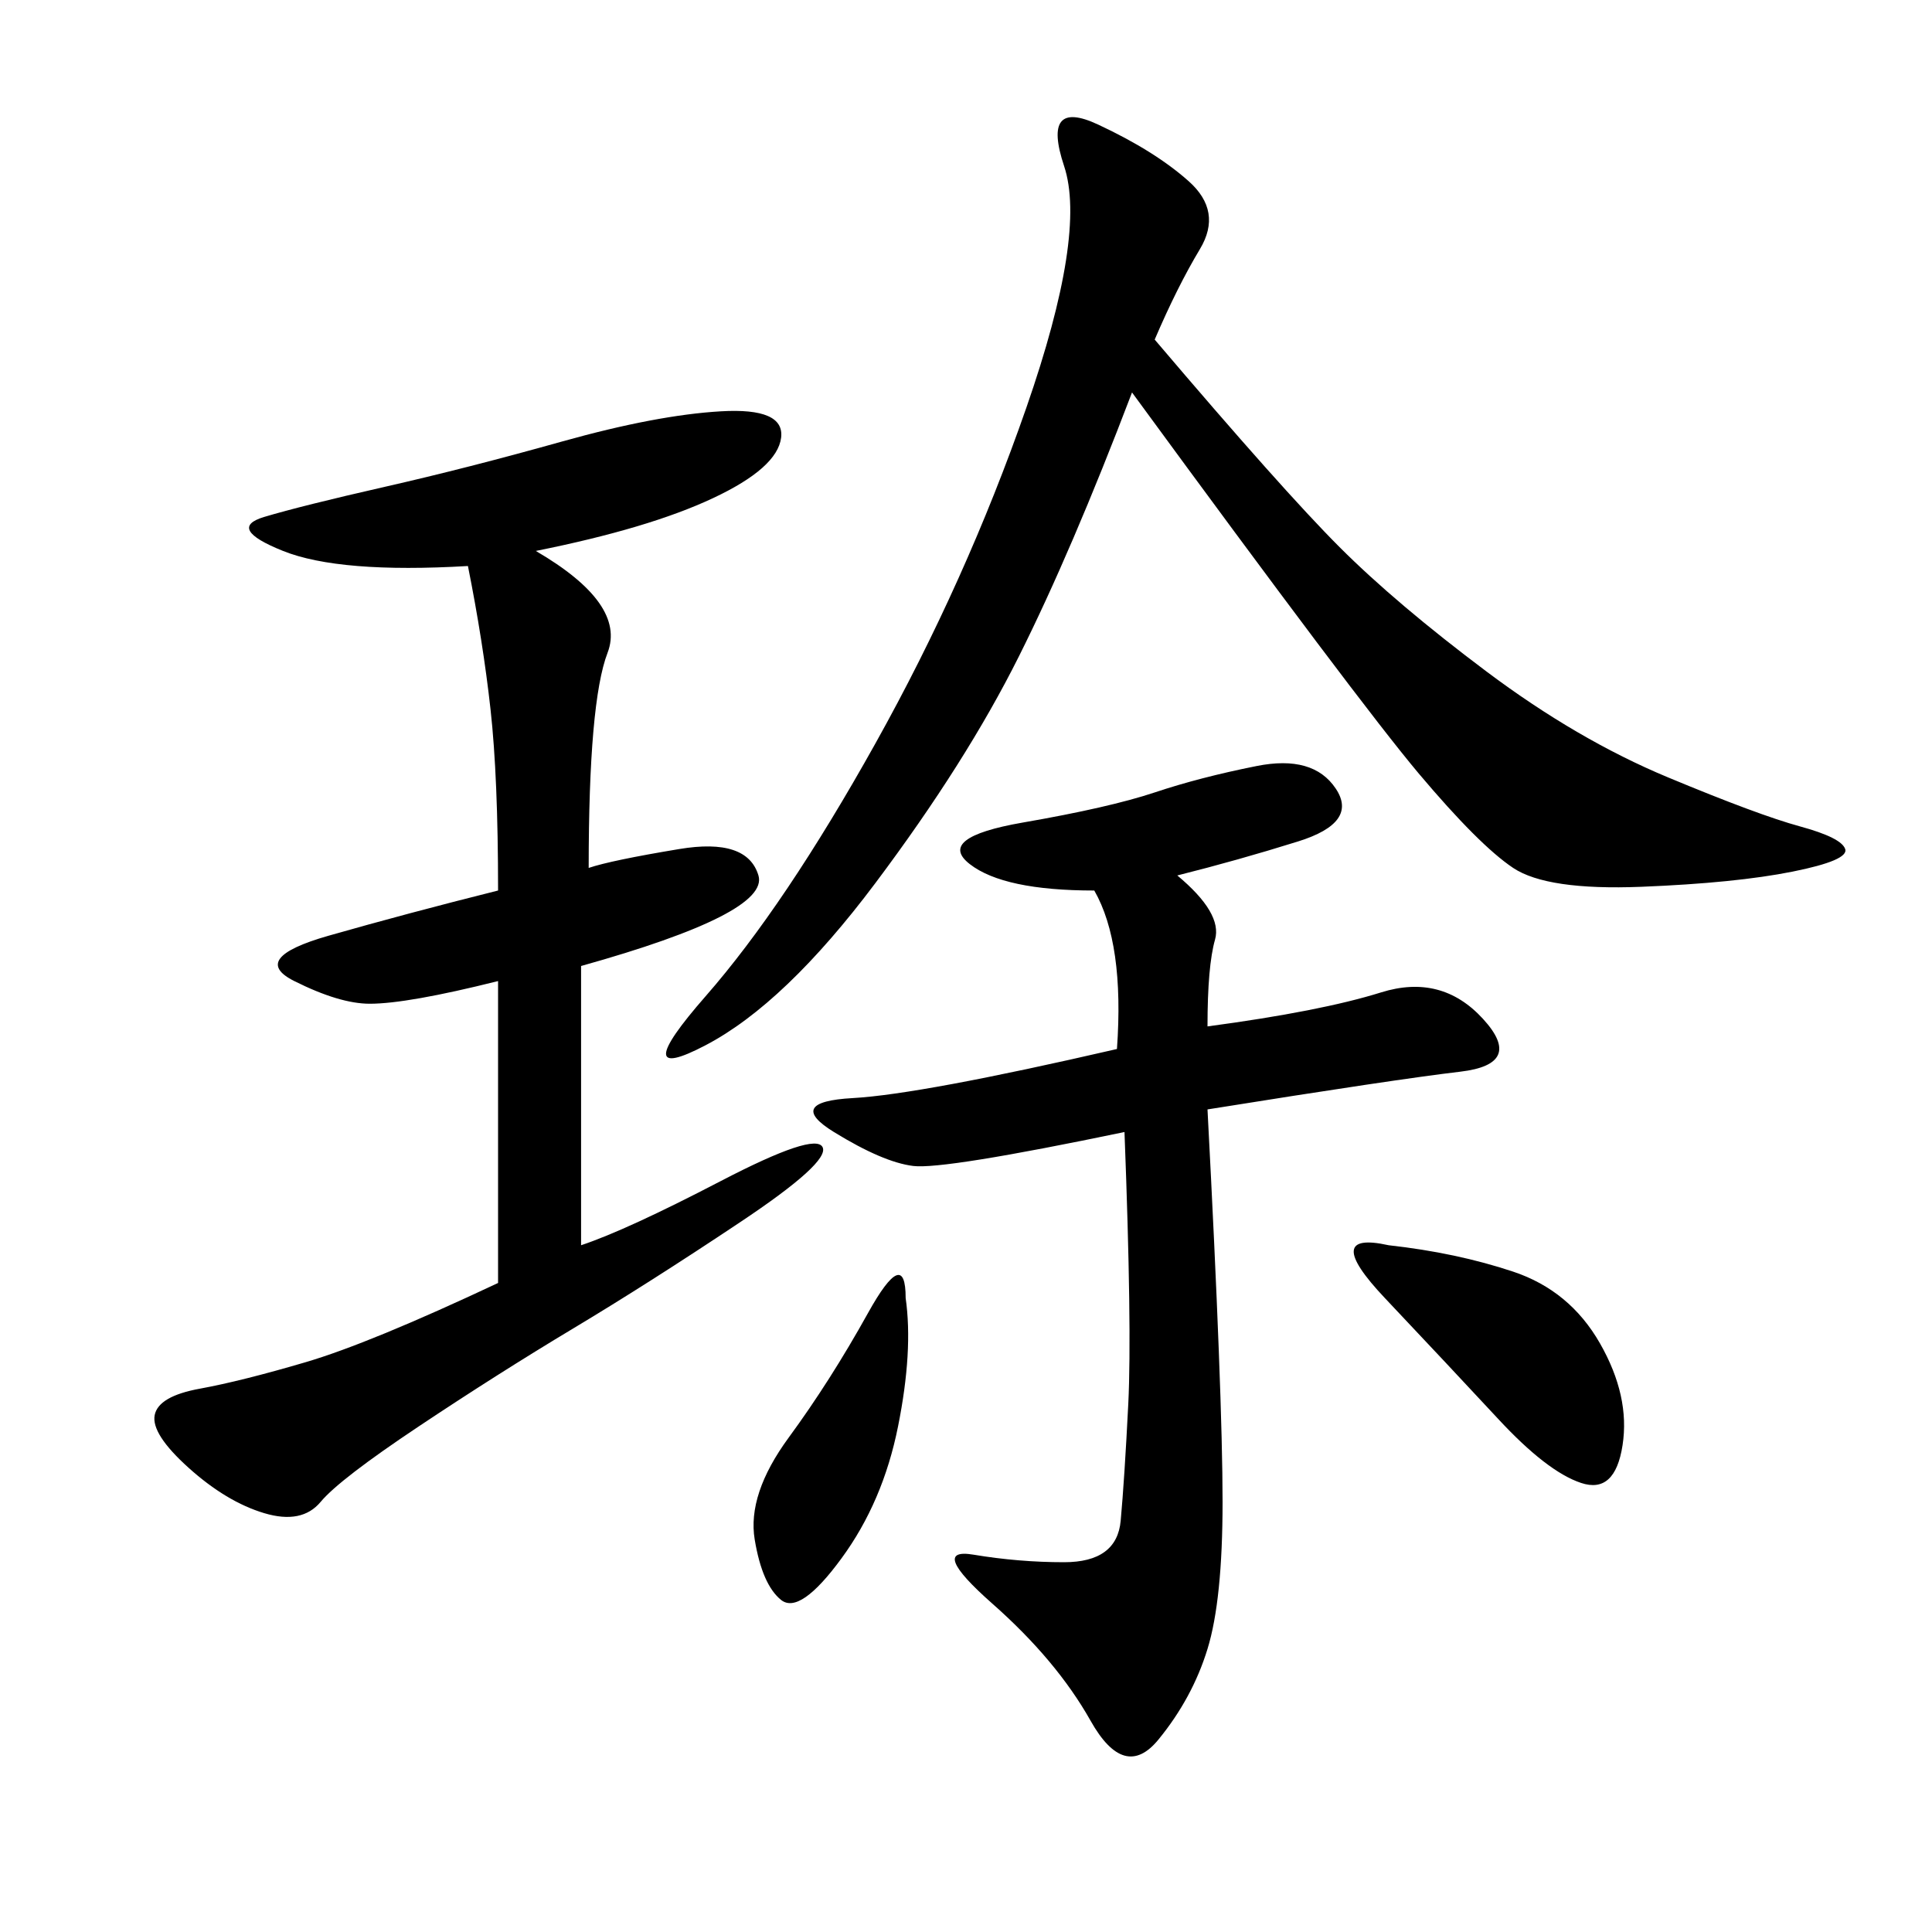 <svg xmlns="http://www.w3.org/2000/svg" xmlns:xlink="http://www.w3.org/1999/xlink" width="300" height="300"><path d="M83.20 85.55Q97.27 93.75 94.34 101.37Q91.41 108.98 91.41 134.77L91.41 134.77Q94.92 133.59 105.47 131.84Q116.02 130.08 117.77 135.94Q119.53 141.80 90.23 150L90.23 150L90.23 193.36Q97.27 191.02 111.91 183.40Q126.56 175.78 127.73 178.13Q128.91 180.47 114.84 189.84Q100.78 199.22 89.06 206.25Q77.34 213.28 65.04 221.48Q52.73 229.69 49.80 233.20Q46.88 236.72 41.02 234.96Q35.16 233.20 29.30 227.93Q23.44 222.66 24.02 219.73Q24.61 216.80 31.05 215.63Q37.50 214.45 47.46 211.52Q57.42 208.59 77.34 199.22L77.34 199.22L77.34 152.34Q63.28 155.86 57.42 155.86L57.42 155.86Q52.73 155.86 45.70 152.34Q38.67 148.83 50.98 145.31Q63.28 141.80 77.34 138.28L77.34 138.28Q77.34 120.70 76.17 110.16Q75 99.61 72.66 87.89L72.66 87.89Q52.73 89.06 43.95 85.55Q35.16 82.03 41.02 80.27Q46.88 78.52 59.77 75.59Q72.66 72.66 87.30 68.55Q101.95 64.45 111.91 63.87Q121.88 63.28 121.29 67.97Q120.70 72.66 110.74 77.34Q100.78 82.03 83.20 85.55L83.20 85.55ZM179.30 52.73Q199.22 76.17 208.01 84.96Q216.80 93.75 230.86 104.30Q244.92 114.84 258.98 120.70Q273.05 126.56 279.49 128.32Q285.94 130.08 286.52 131.84Q287.11 133.59 278.32 135.35Q269.53 137.11 254.88 137.70Q240.23 138.28 234.96 134.77Q229.69 131.25 220.31 120.12Q210.94 108.98 175.78 60.94L175.78 60.94Q166.41 85.55 158.20 101.95Q150 118.36 135.94 137.11Q121.88 155.86 109.57 162.30Q97.27 168.75 109.57 154.69Q121.88 140.63 135.94 115.43Q150 90.23 159.38 63.28Q168.75 36.33 165.23 25.78Q161.72 15.23 170.51 19.34Q179.30 23.44 184.57 28.13Q189.84 32.81 186.33 38.67Q182.81 44.53 179.30 52.73L179.30 52.73ZM182.81 135.94Q189.84 141.80 188.67 145.90Q187.50 150 187.50 159.38L187.50 159.38Q205.08 157.03 214.45 154.10Q223.83 151.17 230.27 158.20Q236.72 165.23 226.76 166.41Q216.80 167.58 187.50 172.27L187.50 172.27Q189.84 216.80 189.84 233.20L189.84 233.20Q189.84 248.44 187.50 256.05Q185.16 263.67 179.88 270.12Q174.61 276.56 169.34 267.19Q164.06 257.81 154.10 249.02Q144.14 240.23 151.17 241.41Q158.20 242.58 165.23 242.58L165.23 242.58Q173.44 242.58 174.02 236.13Q174.61 229.69 175.20 217.97Q175.78 206.25 174.61 175.78L174.61 175.78Q146.48 181.64 141.80 181.05Q137.11 180.47 129.49 175.78Q121.88 171.09 132.42 170.51Q142.97 169.92 173.44 162.89L173.44 162.89Q174.61 146.48 169.92 138.28L169.92 138.28Q155.86 138.28 150.59 134.18Q145.31 130.08 158.79 127.73Q172.27 125.39 179.30 123.05Q186.33 120.70 195.12 118.95Q203.91 117.19 207.42 122.46Q210.94 127.73 201.56 130.66Q192.19 133.59 182.81 135.94L182.81 135.94ZM215.63 193.36Q226.17 194.53 234.96 197.46Q243.75 200.39 248.44 208.59Q253.13 216.80 251.95 224.41Q250.78 232.03 245.51 230.27Q240.23 228.52 232.62 220.31Q225 212.11 215.04 201.56Q205.08 191.02 215.63 193.36L215.63 193.36ZM140.63 201.56Q141.80 209.77 139.45 221.48Q137.11 233.20 130.66 241.99Q124.22 250.78 121.29 248.44Q118.36 246.09 117.19 239.06Q116.02 232.03 122.46 223.24Q128.91 214.45 134.77 203.91Q140.63 193.36 140.63 201.56L140.63 201.56Z"/></svg>
